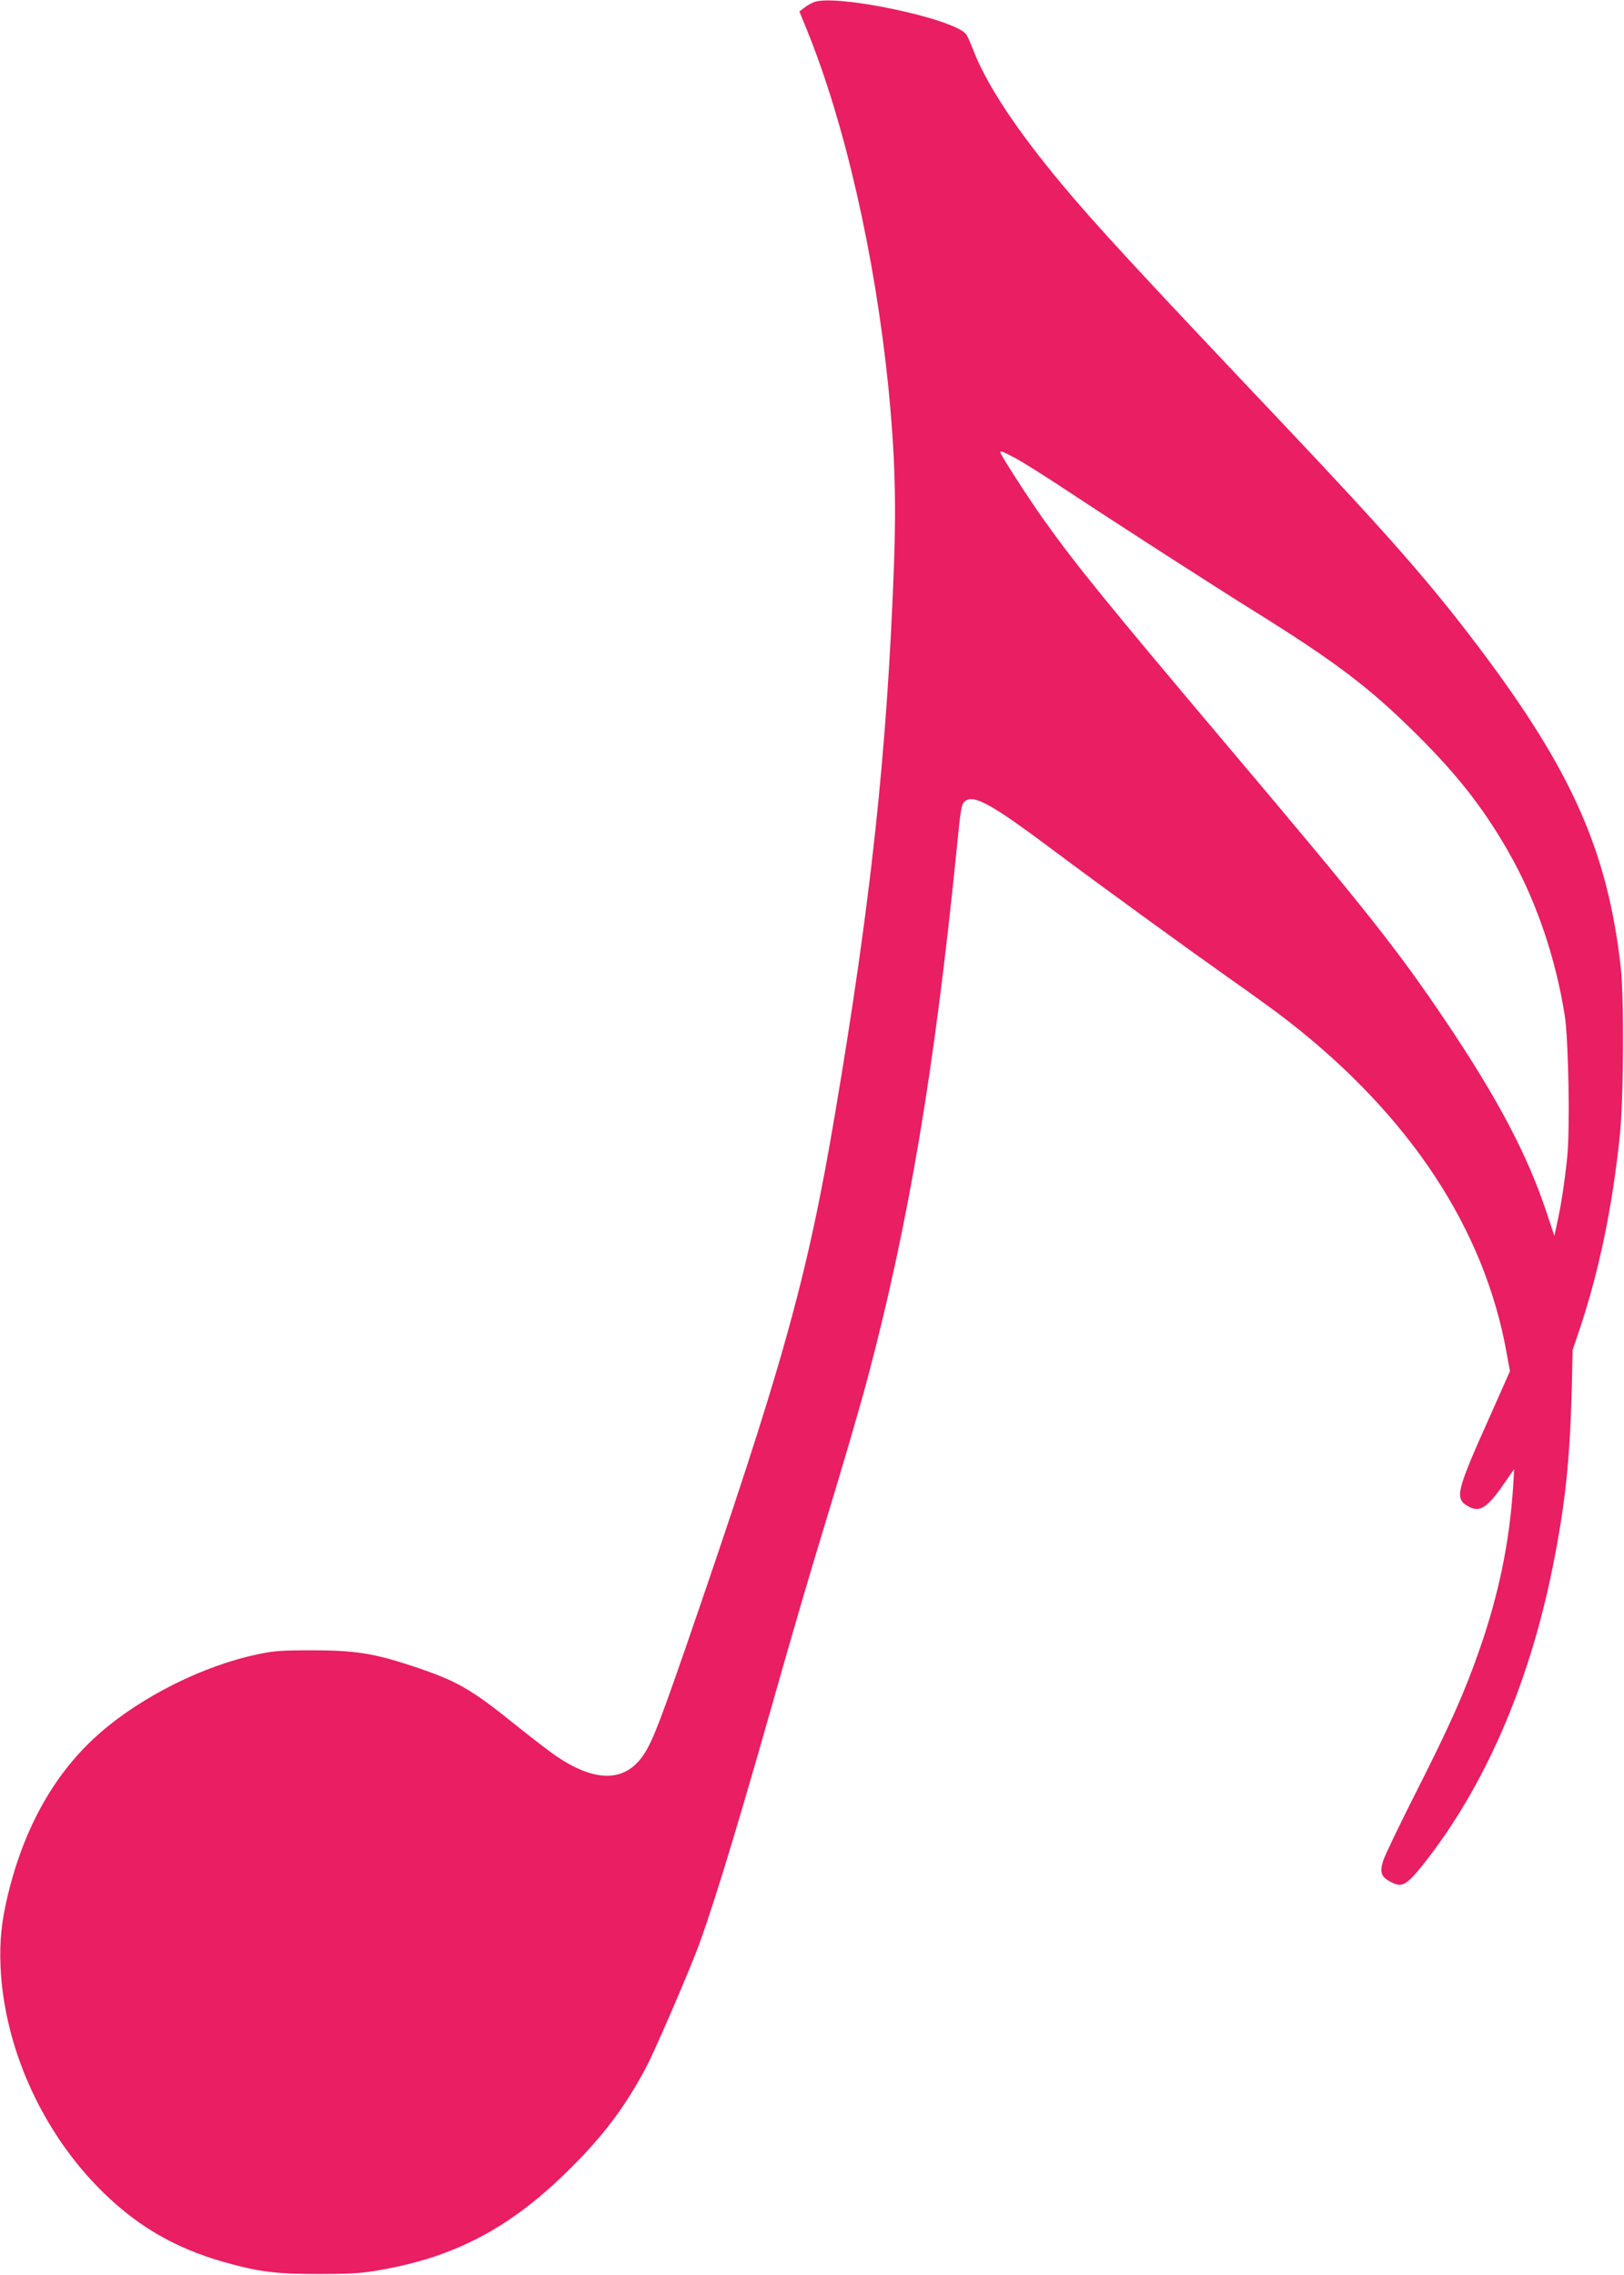 <?xml version="1.0" standalone="no"?>
<!DOCTYPE svg PUBLIC "-//W3C//DTD SVG 20010904//EN"
 "http://www.w3.org/TR/2001/REC-SVG-20010904/DTD/svg10.dtd">
<svg version="1.0" xmlns="http://www.w3.org/2000/svg"
 width="914pt" height="1280pt" viewBox="0 0 914 1280"
 preserveAspectRatio="xMidYMid meet">
<g transform="translate(0,1280) scale(0.1,-0.1)"
fill="#e91e63" stroke="none">
<path d="M4584 12789 c-17 -6 -43 -21 -58 -33 l-27 -21 41 -100 c215 -527 384
-1269 460 -2015 36 -362 45 -645 31 -1008 -39 -1051 -130 -1889 -332 -3082
-156 -924 -294 -1417 -838 -2994 -167 -482 -203 -571 -265 -643 -104 -120
-263 -111 -466 27 -34 23 -134 100 -223 171 -266 214 -335 252 -597 339 -208
68 -316 85 -550 85 -174 0 -221 -3 -312 -23 -302 -63 -650 -237 -883 -440
-254 -220 -431 -533 -523 -923 -34 -143 -45 -254 -39 -395 20 -442 222 -902
541 -1232 207 -215 432 -349 721 -430 191 -54 295 -67 535 -66 177 0 238 4
343 23 427 75 740 243 1072 576 182 181 302 341 417 555 42 77 197 433 278
636 79 197 221 658 426 1379 144 507 222 772 304 1040 94 308 197 658 240 820
233 875 379 1739 505 2995 22 223 26 247 46 262 49 40 149 -15 496 -275 281
-210 748 -549 993 -722 124 -87 272 -194 329 -239 687 -535 1105 -1170 1230
-1866 l19 -105 -120 -270 c-178 -397 -190 -444 -123 -485 71 -44 112 -20 215
130 l52 75 -6 -100 c-21 -315 -81 -606 -189 -915 -82 -237 -165 -423 -353
-795 -95 -187 -180 -364 -189 -393 -22 -67 -12 -93 46 -122 59 -31 85 -16 174
94 347 435 600 1014 734 1681 70 347 97 606 107 1000 l5 220 45 133 c106 323
178 670 220 1067 22 206 25 773 6 950 -73 652 -274 1106 -793 1795 -278 369
-513 636 -1098 1255 -835 881 -1066 1132 -1258 1362 -261 314 -425 564 -500
763 -14 36 -30 71 -36 78 -72 88 -724 225 -853 181z m1130 -2566 c39 -21 152
-92 251 -157 327 -216 846 -550 1080 -696 473 -294 664 -439 931 -705 238
-236 391 -435 534 -694 142 -258 245 -564 296 -881 22 -139 31 -647 14 -804
-14 -138 -36 -279 -57 -370 l-15 -69 -43 129 c-106 321 -273 639 -564 1072
-273 406 -447 626 -1221 1542 -679 804 -861 1027 -1043 1282 -89 125 -247 370
-247 383 0 10 12 5 84 -32z"/>
</g>
</svg>
